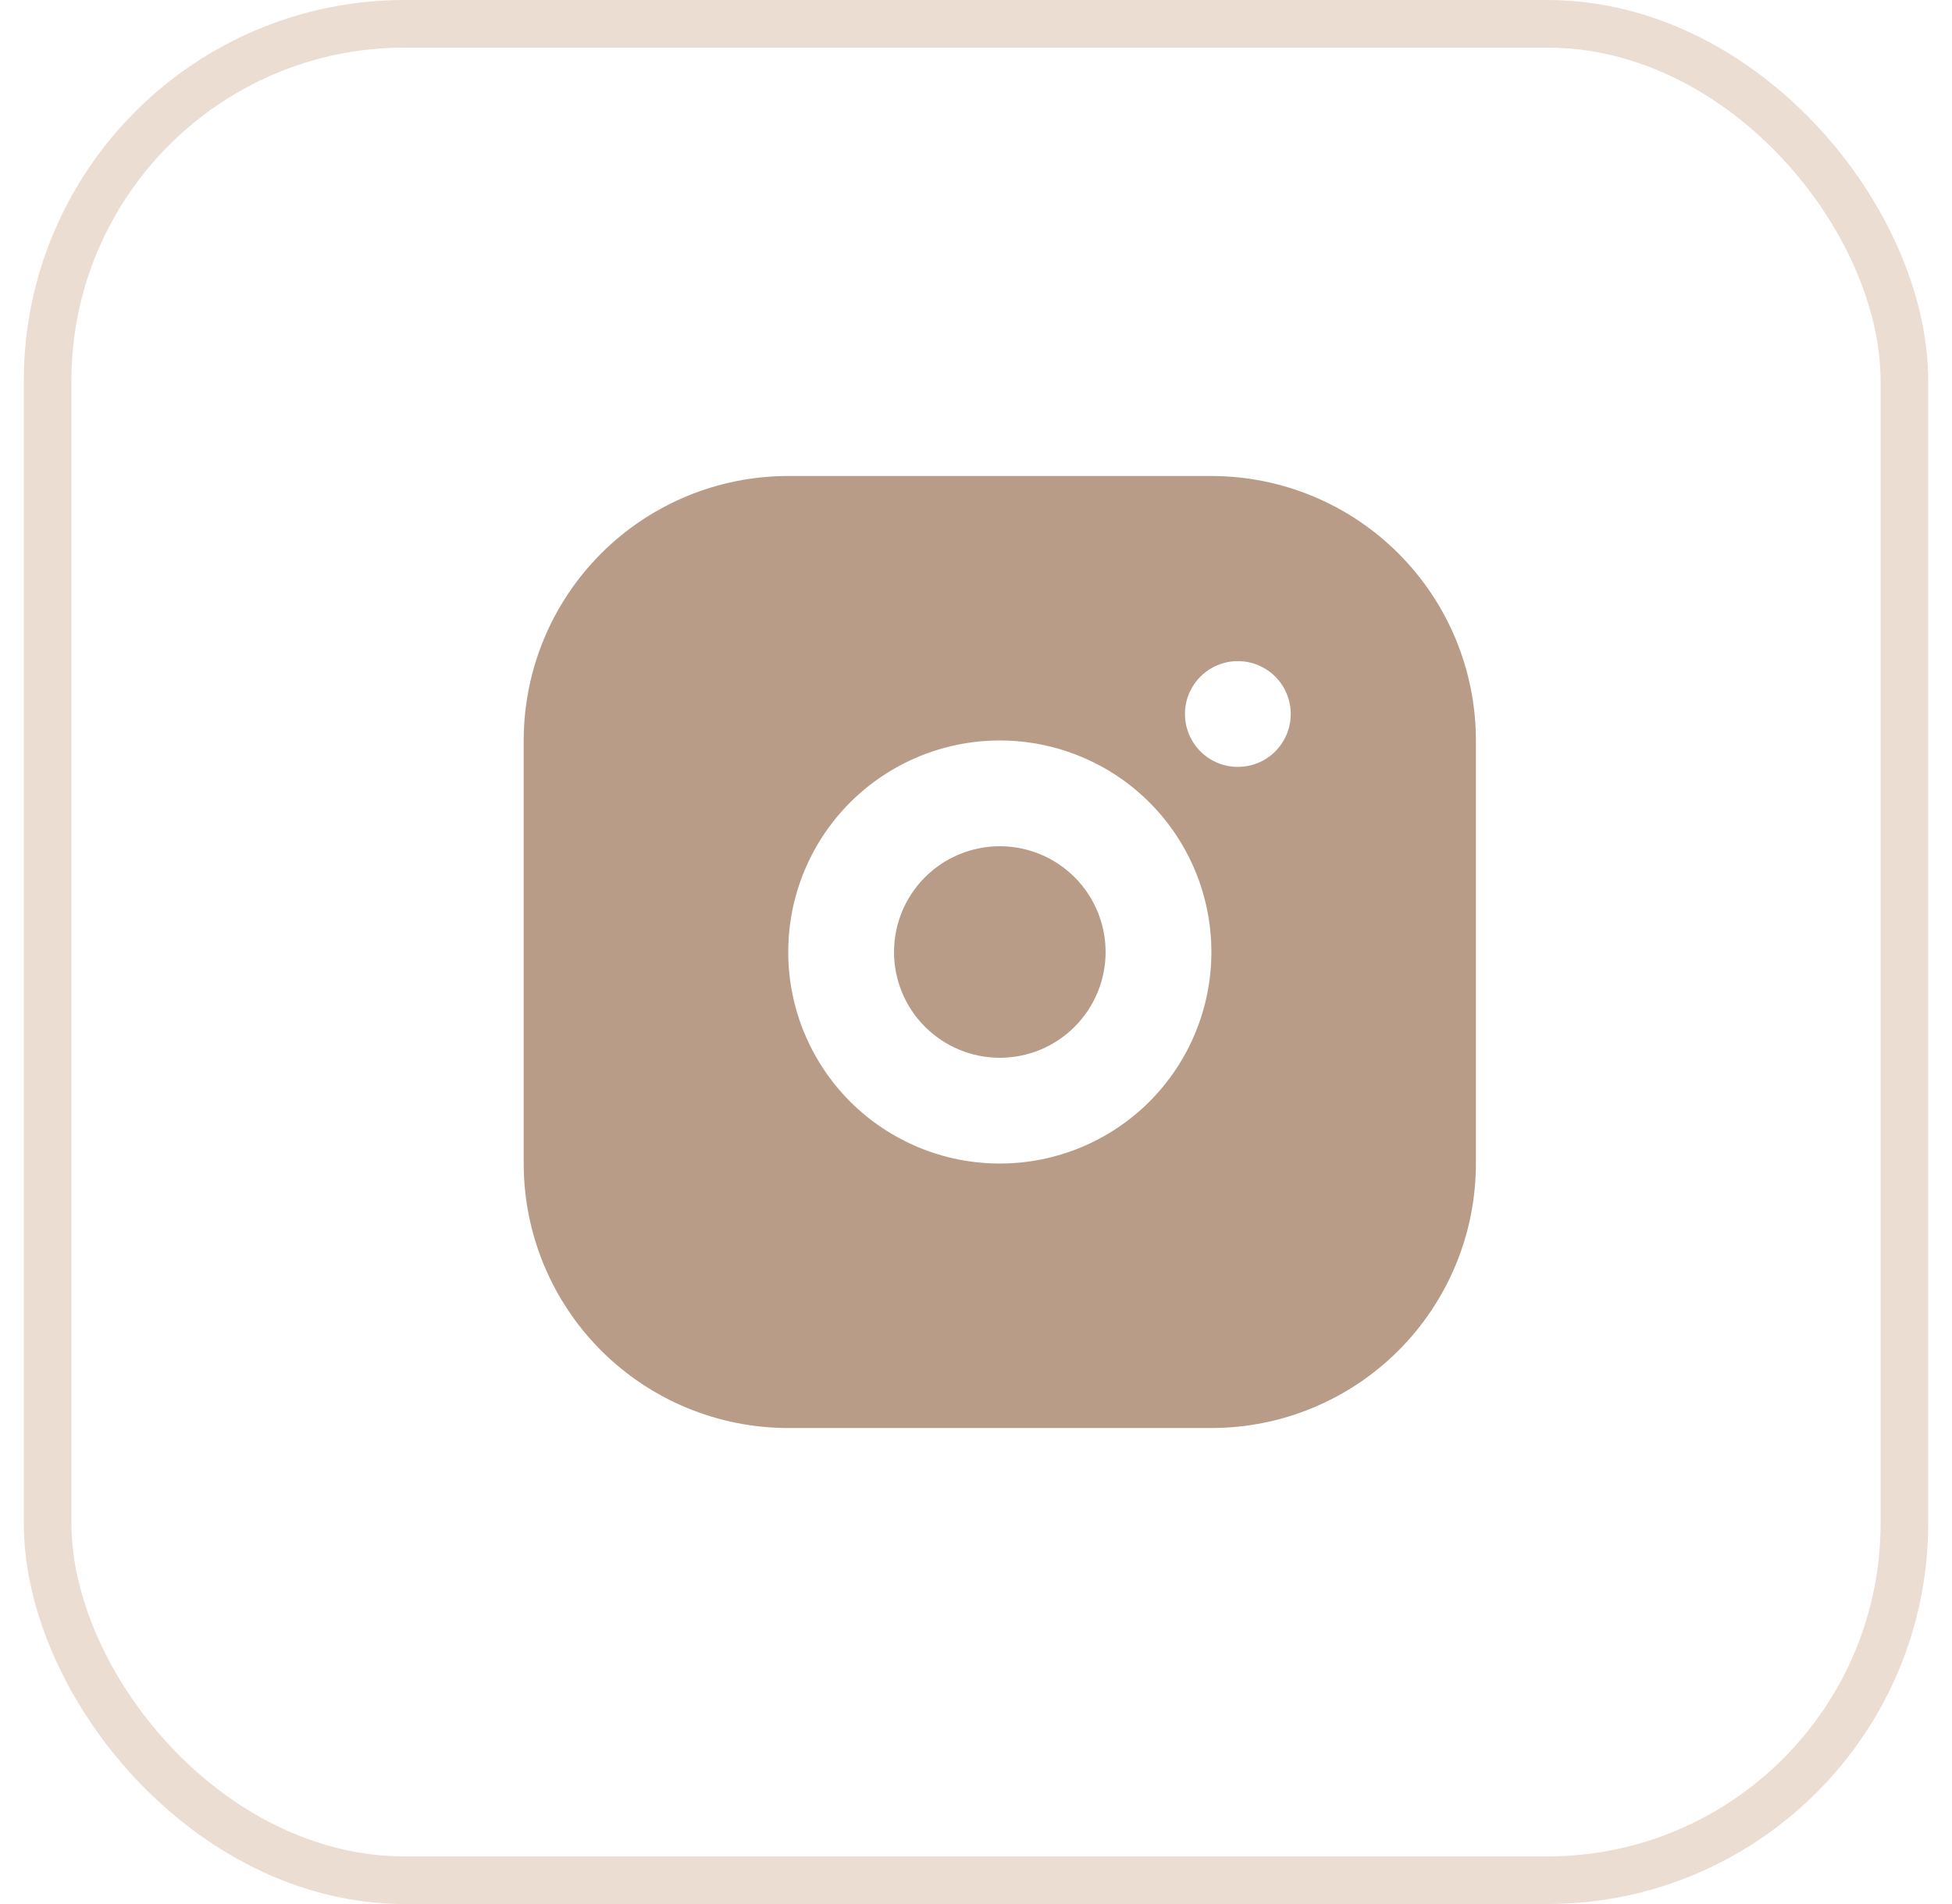 <?xml version="1.0" encoding="UTF-8"?> <svg xmlns="http://www.w3.org/2000/svg" width="41" height="40" viewBox="0 0 41 40" fill="none"><rect x="1" y="0.5" width="39" height="39" rx="7.5" stroke="#ECDDD2"></rect><path d="M25.444 10C26.918 10 28.331 10.585 29.373 11.627C30.415 12.669 31 14.082 31 15.556V24.444C31 25.918 30.415 27.331 29.373 28.373C28.331 29.415 26.918 30 25.444 30H16.556C15.082 30 13.669 29.415 12.627 28.373C11.585 27.331 11 25.918 11 24.444V15.556C11 14.082 11.585 12.669 12.627 11.627C13.669 10.585 15.082 10 16.556 10H25.444ZM21 15.556C19.821 15.556 18.691 16.024 17.857 16.857C17.024 17.691 16.556 18.821 16.556 20C16.556 21.179 17.024 22.309 17.857 23.143C18.691 23.976 19.821 24.444 21 24.444C22.179 24.444 23.309 23.976 24.143 23.143C24.976 22.309 25.444 21.179 25.444 20C25.444 18.821 24.976 17.691 24.143 16.857C23.309 16.024 22.179 15.556 21 15.556ZM21 17.778C21.589 17.778 22.155 18.012 22.571 18.429C22.988 18.845 23.222 19.411 23.222 20C23.222 20.589 22.988 21.155 22.571 21.571C22.155 21.988 21.589 22.222 21 22.222C20.411 22.222 19.845 21.988 19.429 21.571C19.012 21.155 18.778 20.589 18.778 20C18.778 19.411 19.012 18.845 19.429 18.429C19.845 18.012 20.411 17.778 21 17.778ZM26 13.889C25.705 13.889 25.423 14.006 25.214 14.214C25.006 14.423 24.889 14.705 24.889 15C24.889 15.295 25.006 15.577 25.214 15.786C25.423 15.994 25.705 16.111 26 16.111C26.295 16.111 26.577 15.994 26.786 15.786C26.994 15.577 27.111 15.295 27.111 15C27.111 14.705 26.994 14.423 26.786 14.214C26.577 14.006 26.295 13.889 26 13.889Z" fill="#B89C87"></path></svg> 